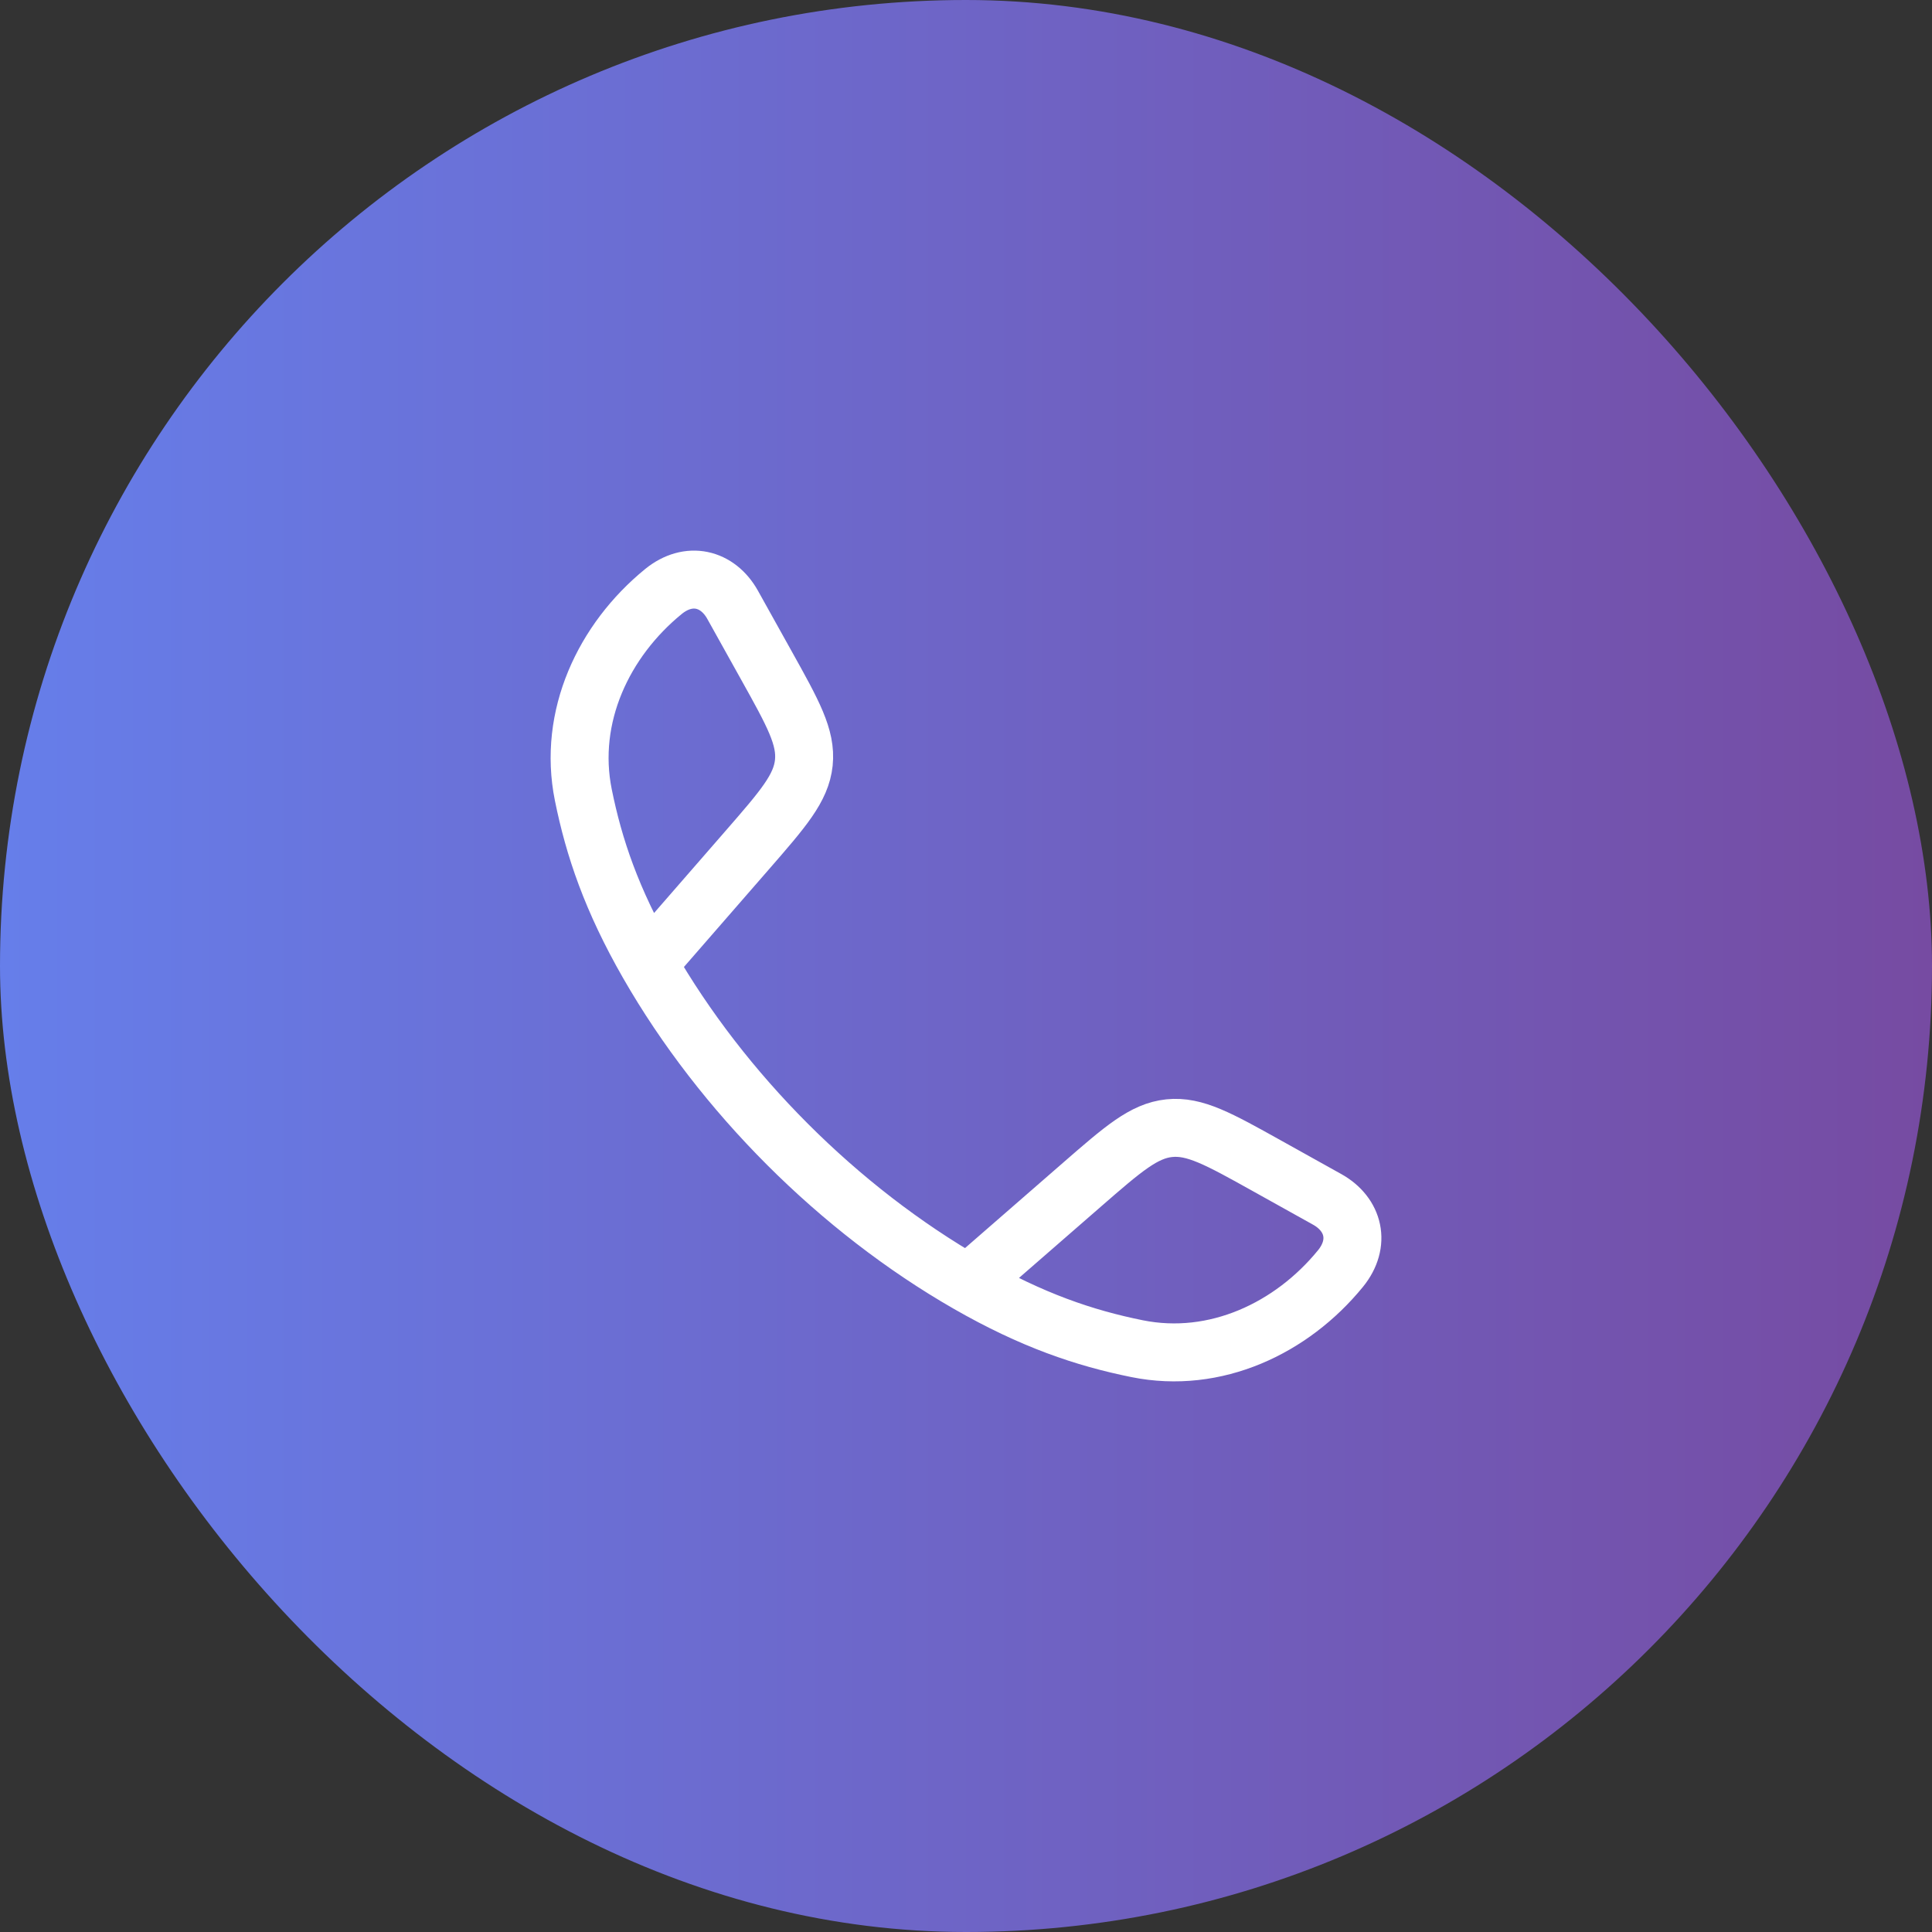 <svg width="50" height="50" viewBox="0 0 50 50" fill="none" xmlns="http://www.w3.org/2000/svg">
<rect x="0" y="0" width="50" height="50" fill="#333333" stroke="none"/>
<rect width="50" height="50" rx="25" fill="url(#paint0_linear_41_5437)"/>
<path d="M16.778 24.942C15.83 23.289 15.372 21.939 15.096 20.571C14.688 18.548 15.622 16.571 17.169 15.309C17.823 14.776 18.573 14.959 18.96 15.652L19.833 17.219C20.525 18.461 20.871 19.081 20.803 19.74C20.734 20.398 20.267 20.934 19.334 22.006L16.778 24.942ZM16.778 24.942C18.697 28.288 21.708 31.301 25.058 33.222M25.058 33.222C26.711 34.17 28.061 34.628 29.429 34.904C31.452 35.312 33.429 34.378 34.691 32.831C35.224 32.177 35.041 31.427 34.348 31.04L32.781 30.167C31.539 29.475 30.919 29.129 30.26 29.197C29.602 29.266 29.066 29.733 27.994 30.666L25.058 33.222Z" stroke="white" stroke-width="1.5" stroke-linejoin="round"/>
<defs>
<linearGradient id="paint0_linear_41_5437" x1="0" y1="25" x2="50" y2="25" gradientUnits="userSpaceOnUse">
<stop stop-color="#667EEA"/>
<stop offset="1" stop-color="#764BA2"/>
</linearGradient>
</defs>
</svg>
